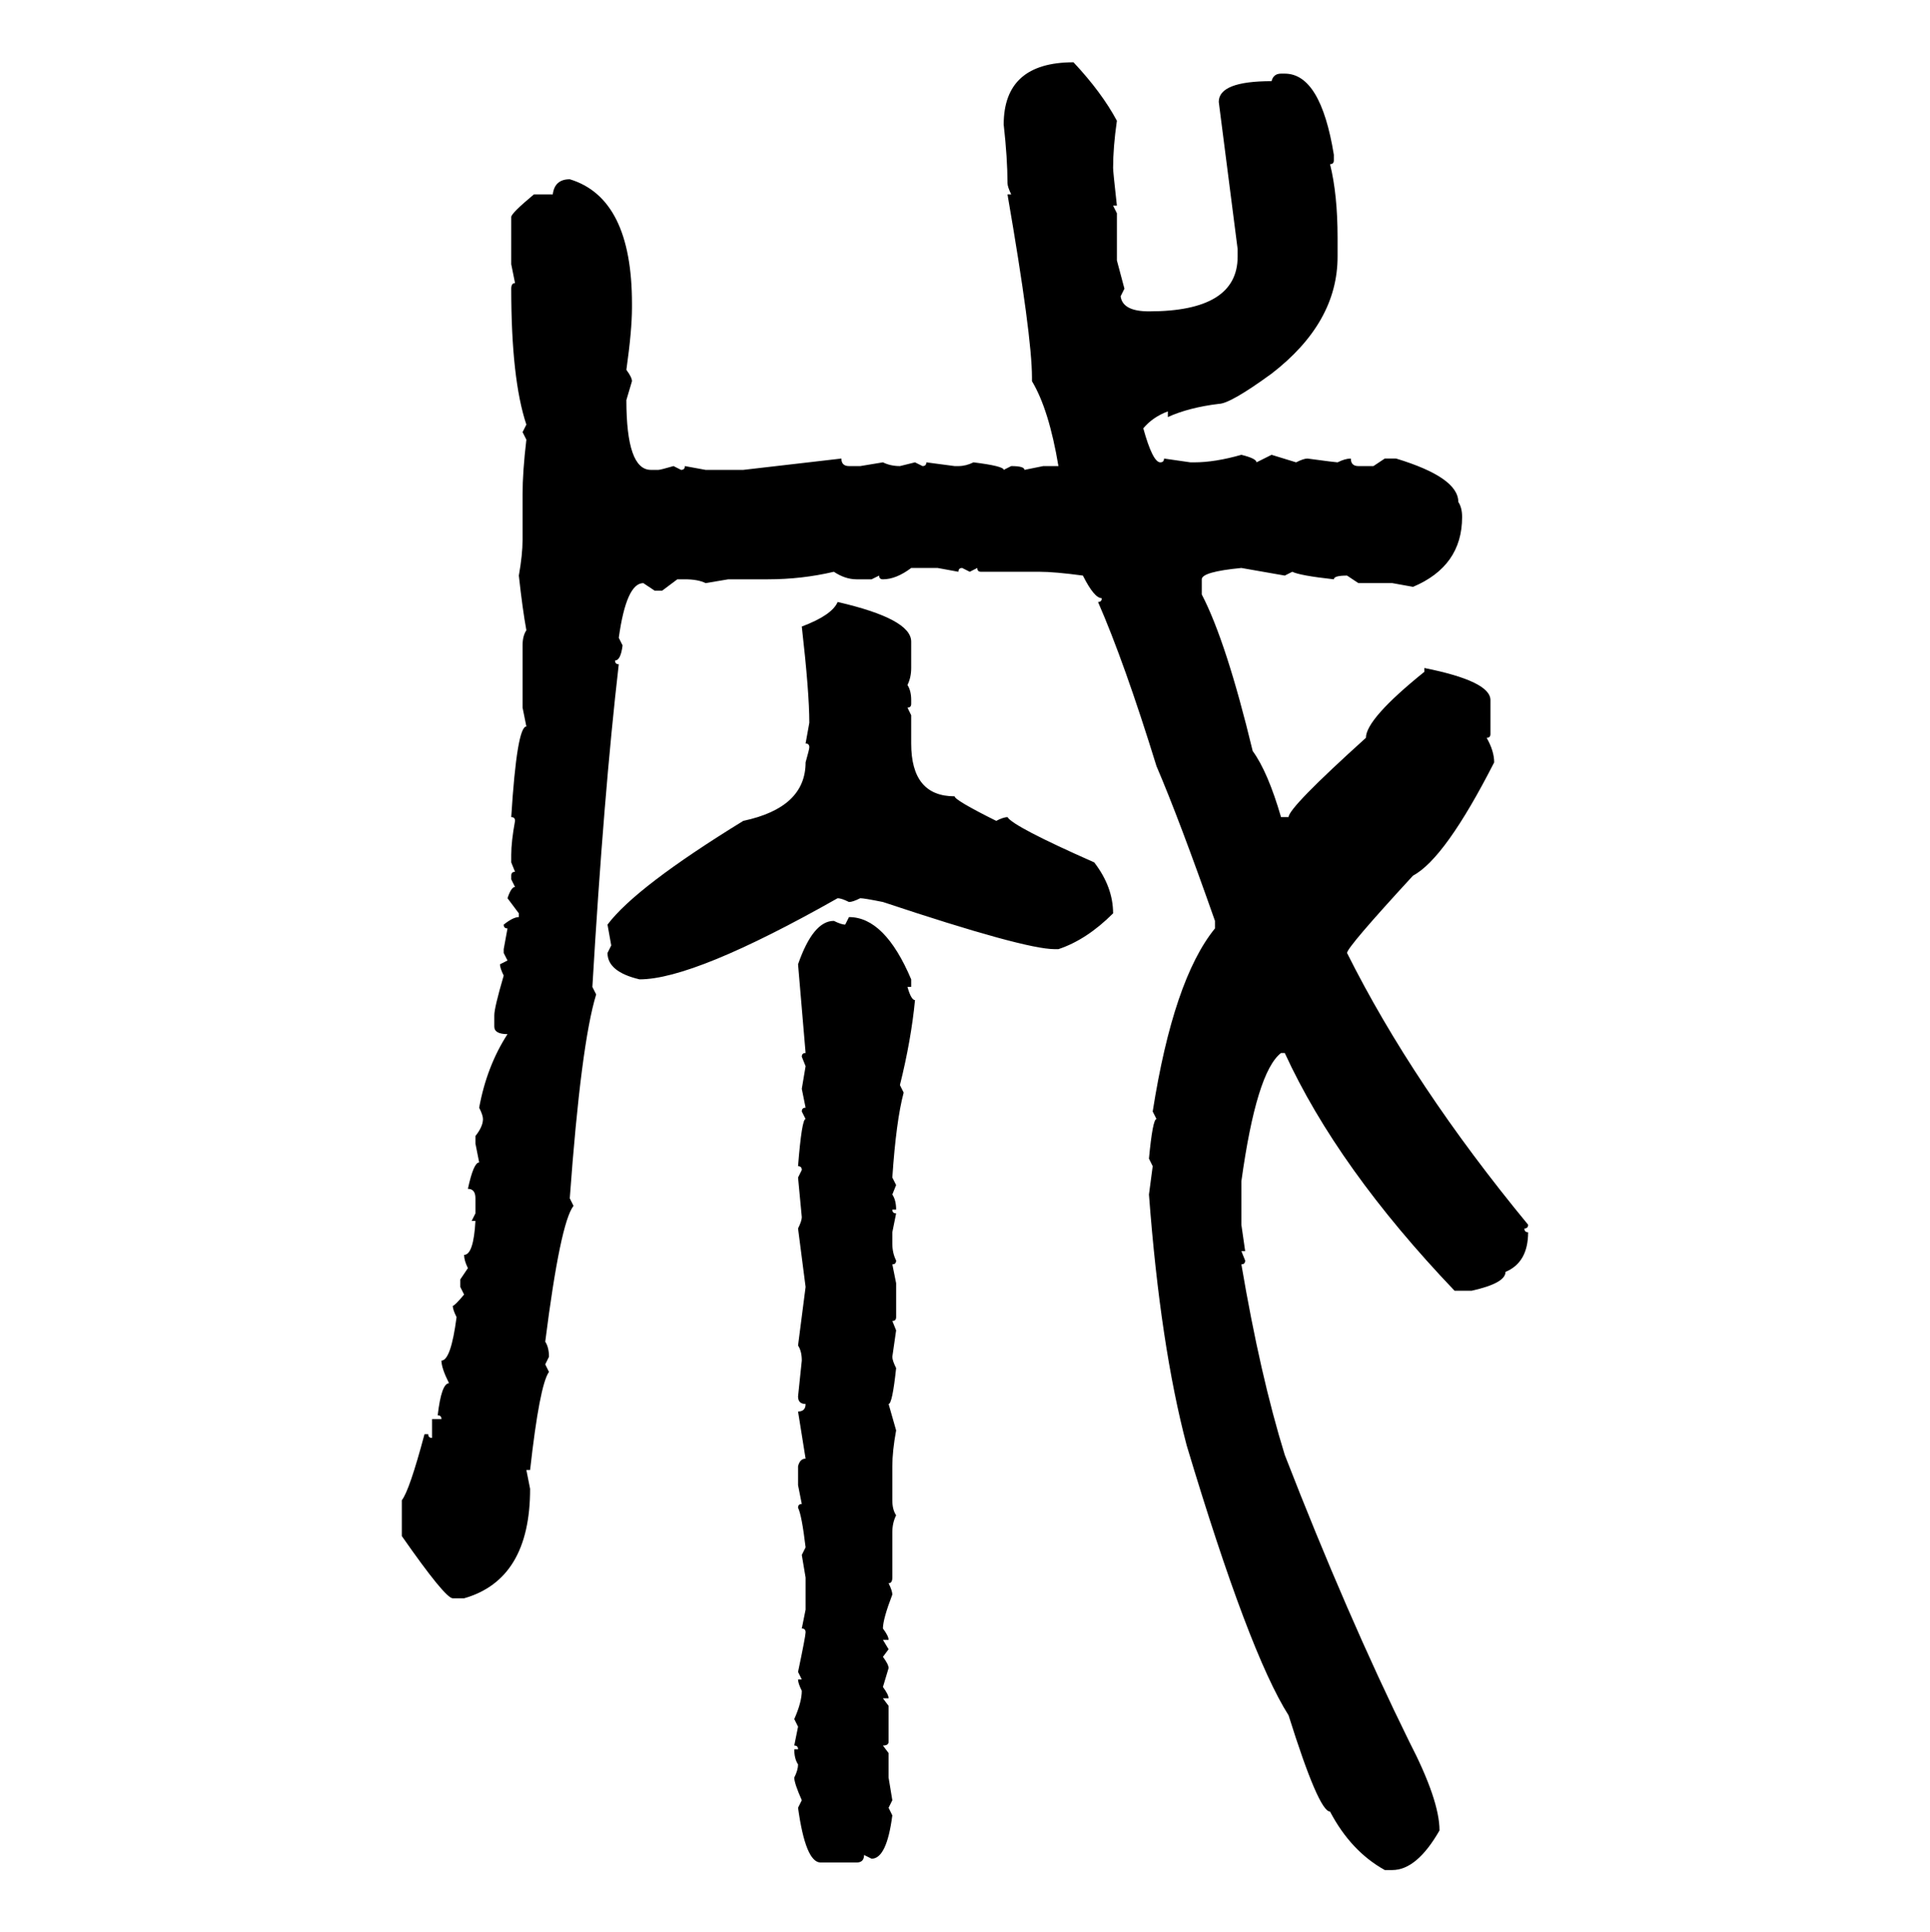 <svg xmlns="http://www.w3.org/2000/svg" xmlns:xlink="http://www.w3.org/1999/xlink" width="299.707" height="300"><path d="M166.70 9.67L166.70 9.67Q171.09 14.36 173.44 18.75L173.44 18.75Q172.85 22.85 172.85 26.07L172.85 26.07Q172.85 26.66 173.44 31.93L173.44 31.93L172.85 31.93L173.44 33.11L173.44 40.43L174.61 44.82L174.02 46.00Q174.32 48.34 178.42 48.34L178.42 48.34Q192.19 48.34 192.19 39.84L192.19 39.84L192.19 38.67L189.26 15.82Q189.26 12.60 197.46 12.60L197.46 12.60Q197.75 11.43 198.93 11.43L198.93 11.43L199.51 11.43Q205.08 11.43 207.13 24.02L207.13 24.02L207.13 24.90Q207.13 25.49 206.54 25.49L206.54 25.49Q207.71 30.18 207.71 36.91L207.71 36.91L207.71 39.84Q207.71 50.10 197.46 58.01L197.46 58.01Q191.02 62.70 189.26 62.70L189.26 62.70Q184.57 63.28 181.35 64.75L181.35 64.75L181.35 63.87Q179.00 64.75 177.54 66.50L177.54 66.50Q179.00 71.78 180.18 71.78L180.18 71.78Q180.76 71.78 180.76 71.19L180.76 71.19L184.86 71.78L185.45 71.78Q188.67 71.78 192.77 70.61L192.77 70.61Q195.12 71.19 195.12 71.78L195.12 71.78L197.46 70.61L201.27 71.78Q202.44 71.19 203.03 71.19L203.03 71.19Q207.42 71.78 207.71 71.78L207.71 71.78Q208.89 71.19 209.77 71.19L209.77 71.19Q209.77 72.36 210.94 72.36L210.94 72.36L213.28 72.36L215.04 71.19L216.80 71.19Q226.46 74.12 226.46 77.93L226.46 77.93Q227.05 78.81 227.05 80.27L227.05 80.27Q227.05 87.89 219.43 91.11L219.43 91.11L216.21 90.53L210.94 90.53L209.18 89.36Q207.13 89.36 207.13 89.94L207.13 89.94Q201.86 89.36 200.68 88.77L200.68 88.77L199.51 89.36L192.77 88.18Q186.62 88.77 186.62 89.94L186.62 89.94L186.62 92.29Q190.43 99.61 194.53 116.60L194.53 116.60Q196.88 119.82 198.93 126.86L198.93 126.86L200.10 126.86Q200.10 125.39 212.11 114.55L212.11 114.55Q212.11 111.62 221.19 104.30L221.19 104.30L221.19 103.71Q231.45 105.76 231.45 108.69L231.45 108.69L231.45 113.96Q231.45 114.55 230.86 114.55L230.86 114.55Q232.03 116.60 232.03 118.36L232.03 118.36Q224.41 133.30 219.43 135.94L219.43 135.94Q209.18 147.07 209.18 147.95L209.18 147.95Q219.43 168.46 237.30 190.14L237.30 190.14Q237.30 190.72 236.72 190.72L236.72 190.72Q236.72 191.31 237.30 191.31L237.30 191.31Q237.30 196.00 233.79 197.46L233.79 197.46Q233.79 199.22 228.52 200.39L228.52 200.39L225.88 200.39Q207.71 181.35 199.51 163.48L199.51 163.48L198.93 163.48Q195.12 166.41 192.77 183.40L192.77 183.40L192.77 190.14L193.36 194.24L192.77 194.24L193.36 195.70Q193.36 196.29 192.77 196.29L192.77 196.29Q195.70 213.57 199.51 225.88L199.51 225.88Q209.18 250.78 218.85 270.41L218.85 270.41Q223.54 279.49 223.54 284.18L223.54 284.18Q220.02 290.33 216.21 290.33L216.21 290.33L215.04 290.33Q209.77 287.40 206.54 281.25L206.54 281.25Q204.79 281.25 200.10 266.31L200.10 266.31Q193.95 256.64 184.28 224.41L184.28 224.41Q180.18 208.89 178.42 185.45L178.42 185.45L179.00 181.05L178.42 179.88Q179.00 173.73 179.59 173.73L179.59 173.73L179.00 172.56Q182.23 152.05 188.67 144.14L188.67 144.14L188.67 142.97Q183.11 127.15 179.59 118.95L179.59 118.95Q174.61 102.83 170.51 93.46L170.51 93.46Q171.09 93.46 171.09 92.87L171.09 92.87Q169.92 92.87 168.16 89.36L168.16 89.36Q163.77 88.77 161.43 88.77L161.43 88.77L152.34 88.77Q151.76 88.77 151.76 88.18L151.76 88.18L150.59 88.77L149.41 88.18Q148.83 88.18 148.83 88.77L148.83 88.77L145.61 88.18L141.50 88.18Q139.16 89.94 137.11 89.94L137.11 89.94Q136.52 89.94 136.52 89.36L136.52 89.36L135.35 89.94L133.01 89.94Q131.25 89.94 129.49 88.77L129.49 88.77Q124.51 89.94 119.24 89.94L119.24 89.94L113.09 89.94L109.57 90.53Q108.40 89.94 106.35 89.94L106.35 89.94L105.18 89.94L102.83 91.70L101.66 91.70L99.90 90.53Q97.27 90.53 96.09 99.02L96.09 99.02L96.68 100.20Q96.39 102.54 95.51 102.54L95.51 102.54Q95.51 103.13 96.09 103.13L96.09 103.13Q93.75 123.34 91.99 153.22L91.99 153.22L92.58 154.39Q90.23 162.01 88.48 186.04L88.48 186.04L89.06 187.21Q87.01 189.84 84.67 208.30L84.67 208.30Q85.25 209.18 85.25 210.64L85.25 210.64L84.67 211.82L85.25 212.99Q83.79 215.04 82.32 228.22L82.32 228.22L81.74 228.22L82.32 231.15Q82.32 245.21 72.07 248.14L72.07 248.14L70.31 248.14Q69.14 248.14 62.40 238.48L62.40 238.48L62.40 232.91Q63.57 231.45 65.92 222.66L65.92 222.66L66.50 222.66Q66.50 223.24 67.09 223.24L67.09 223.24L67.09 220.31L68.55 220.31Q68.55 219.73 67.97 219.73L67.97 219.73Q68.55 214.75 69.73 214.75L69.73 214.75Q68.55 212.40 68.55 211.23L68.55 211.23Q70.02 211.23 70.90 204.49L70.90 204.49Q70.31 203.32 70.31 202.73L70.31 202.73Q70.61 202.73 72.07 200.98L72.07 200.98L71.48 199.80L71.48 198.63L72.66 196.88Q72.07 195.70 72.07 194.82L72.07 194.82Q73.54 194.82 73.83 189.55L73.83 189.55L73.24 189.55L73.83 188.38L73.83 186.04Q73.83 184.57 72.66 184.57L72.66 184.57Q73.54 180.47 74.41 180.47L74.41 180.47L73.83 177.54L73.83 176.37Q75 174.90 75 173.73L75 173.73Q75 173.14 74.41 171.97L74.41 171.97Q75.59 165.53 78.81 160.55L78.81 160.55Q76.76 160.55 76.76 159.38L76.76 159.38L76.76 157.62Q76.76 156.45 78.22 151.46L78.22 151.46Q77.64 150.29 77.64 149.71L77.64 149.71L78.81 149.12L78.22 147.95L78.22 147.36L78.81 144.14Q78.22 144.14 78.22 143.55L78.22 143.55Q79.69 142.38 80.57 142.38L80.57 142.38L80.57 141.80L78.81 139.45Q79.39 137.70 79.98 137.70L79.98 137.70L79.39 136.52L79.39 135.94Q79.39 135.35 79.98 135.35L79.98 135.35L79.39 133.89L79.39 132.71Q79.39 130.66 79.98 127.44L79.98 127.44Q79.98 126.86 79.39 126.86L79.39 126.86Q80.27 112.79 81.74 112.79L81.74 112.79L81.15 109.86L81.15 100.20Q81.15 98.73 81.74 97.85L81.74 97.85Q81.15 94.63 80.57 89.36L80.57 89.36Q81.15 86.13 81.15 83.79L81.15 83.79L81.15 76.76Q81.15 73.24 81.74 68.26L81.74 68.26L81.15 67.09L81.74 65.92Q79.39 58.89 79.39 44.82L79.39 44.82Q79.39 43.95 79.98 43.95L79.98 43.95L79.39 41.02L79.39 33.69Q79.39 33.11 82.91 30.18L82.91 30.18L85.84 30.18Q86.13 27.83 88.48 27.83L88.48 27.83Q98.14 30.76 98.14 47.17L98.14 47.17L98.14 47.75Q98.14 51.27 97.27 57.42L97.27 57.42Q98.14 58.59 98.14 59.18L98.14 59.18L97.27 62.11Q97.27 72.95 101.07 72.95L101.07 72.95L102.25 72.95Q102.54 72.95 104.59 72.36L104.59 72.36L105.76 72.95Q106.35 72.95 106.35 72.36L106.35 72.36L109.57 72.95L115.43 72.95L130.66 71.19Q130.66 72.36 131.84 72.36L131.84 72.36L133.59 72.36L137.11 71.78Q138.28 72.36 139.75 72.36L139.75 72.36L142.09 71.78L143.26 72.36Q143.85 72.36 143.85 71.78L143.85 71.78L148.24 72.36L148.83 72.36Q150 72.36 151.17 71.78L151.17 71.78Q155.86 72.36 155.86 72.95L155.86 72.95L157.03 72.36Q159.08 72.36 159.08 72.95L159.08 72.95L162.01 72.36L164.36 72.36Q162.89 63.57 160.25 59.18L160.25 59.18L160.25 58.59Q160.25 52.15 156.45 30.18L156.45 30.18L157.03 30.18Q156.45 29.00 156.45 28.42L156.45 28.42Q156.45 24.61 155.86 19.34L155.86 19.34Q155.86 9.67 166.70 9.67ZM130.08 93.46L130.08 93.46Q141.50 96.09 141.50 99.61L141.50 99.61L141.50 103.71Q141.50 105.18 140.92 106.35L140.92 106.35Q141.50 107.23 141.50 108.69L141.50 108.69L141.50 109.28Q141.50 109.86 140.92 109.86L140.92 109.86L141.50 111.04L141.50 115.43Q141.50 123.63 148.24 123.63L148.24 123.63Q148.24 124.22 154.69 127.44L154.69 127.44Q155.86 126.86 156.45 126.86L156.45 126.86Q157.32 128.32 169.92 133.89L169.92 133.89Q172.85 137.70 172.85 141.80L172.85 141.80Q168.75 145.90 164.36 147.36L164.36 147.36L163.77 147.36Q159.08 147.36 137.11 140.04L137.11 140.04Q134.18 139.45 133.59 139.45L133.59 139.45Q132.42 140.04 131.84 140.04L131.84 140.04Q130.66 139.45 130.08 139.45L130.08 139.45Q107.81 152.05 99.32 152.05L99.32 152.05Q94.34 150.88 94.34 147.95L94.34 147.95L94.92 146.78L94.34 143.55Q98.73 137.70 115.43 127.44L115.43 127.44Q125.10 125.39 125.10 118.36L125.10 118.36Q125.68 116.31 125.68 116.02L125.68 116.02Q125.68 115.43 125.10 115.43L125.10 115.43L125.68 112.21Q125.68 107.52 124.51 97.27L124.51 97.27Q129.20 95.51 130.08 93.46ZM131.25 143.55L131.84 142.38Q137.40 142.38 141.50 152.05L141.50 152.05L141.50 153.22L140.92 153.22Q141.50 155.27 142.09 155.27L142.09 155.27Q141.50 161.43 139.75 168.46L139.75 168.46L140.33 169.63Q139.16 174.02 138.57 182.81L138.57 182.81L139.16 183.98L138.57 185.45Q139.16 186.33 139.16 187.79L139.16 187.79L138.57 187.79Q138.57 188.38 139.16 188.38L139.16 188.38L138.57 191.31L138.57 193.07Q138.57 194.53 139.16 195.70L139.16 195.70Q139.16 196.29 138.57 196.29L138.57 196.29L139.16 199.22L139.16 204.49Q139.16 205.08 138.57 205.08L138.57 205.08L139.16 206.54L138.57 210.64Q138.57 211.23 139.16 212.40L139.16 212.40Q138.57 217.97 137.99 217.97L137.99 217.97L139.16 222.07Q138.57 225.29 138.57 227.64L138.57 227.64L138.57 232.91Q138.57 234.38 139.16 235.25L139.16 235.25Q138.57 236.43 138.57 237.89L138.57 237.89L138.57 244.92Q138.57 245.80 137.99 245.80L137.99 245.80Q138.57 246.97 138.57 247.56L138.57 247.56Q137.11 251.37 137.11 252.83L137.11 252.83Q137.99 254.00 137.99 254.59L137.99 254.59L137.11 254.59L137.99 256.05L137.11 257.23Q137.99 258.40 137.99 258.98L137.99 258.98L137.11 261.91Q137.99 263.09 137.99 263.67L137.99 263.67L137.11 263.67L137.99 264.84L137.99 270.41Q137.99 271.00 137.11 271.00L137.11 271.00L137.99 272.17L137.99 275.98L138.57 279.49L137.99 280.66L138.57 281.84Q137.70 288.57 135.35 288.57L135.35 288.57L134.18 287.99Q134.18 289.16 133.01 289.16L133.01 289.16L127.44 289.16Q125.10 289.16 123.93 280.66L123.93 280.66L124.51 279.49Q123.34 276.86 123.34 275.98L123.34 275.98Q123.93 274.80 123.93 273.93L123.93 273.93Q123.34 273.05 123.34 271.58L123.34 271.58L123.93 271.58Q123.93 271.00 123.34 271.00L123.34 271.00L123.93 268.07L123.34 266.89Q124.51 264.26 124.51 262.50L124.51 262.50Q123.93 261.33 123.93 260.74L123.93 260.74L124.51 260.74L123.93 259.57Q125.10 254.00 125.10 253.42L125.10 253.42Q125.10 252.83 124.51 252.83L124.51 252.83L125.10 249.90L125.10 244.92L124.51 241.41L125.10 240.23Q124.51 235.25 123.93 234.08L123.93 234.08Q123.93 233.50 124.51 233.50L124.51 233.50L123.93 230.57L123.93 227.64Q124.22 226.46 125.10 226.46L125.10 226.46L123.93 219.14Q125.10 219.14 125.10 217.97L125.10 217.97Q123.93 217.97 123.93 216.80L123.93 216.80L124.51 211.23Q124.51 209.77 123.93 208.89L123.93 208.89L125.10 199.80L123.93 190.72Q124.51 189.55 124.51 188.96L124.51 188.96L123.93 182.81L124.51 181.64Q124.51 181.05 123.93 181.05L123.93 181.05Q124.51 173.73 125.10 173.73L125.10 173.73L124.51 172.56Q124.51 171.97 125.10 171.97L125.10 171.97L124.51 169.04L125.10 165.53L124.51 164.06Q124.51 163.48 125.10 163.48L125.10 163.48L123.93 149.71Q126.27 142.97 129.49 142.97L129.49 142.97Q130.66 143.55 131.25 143.55L131.25 143.55Z"/></svg>
